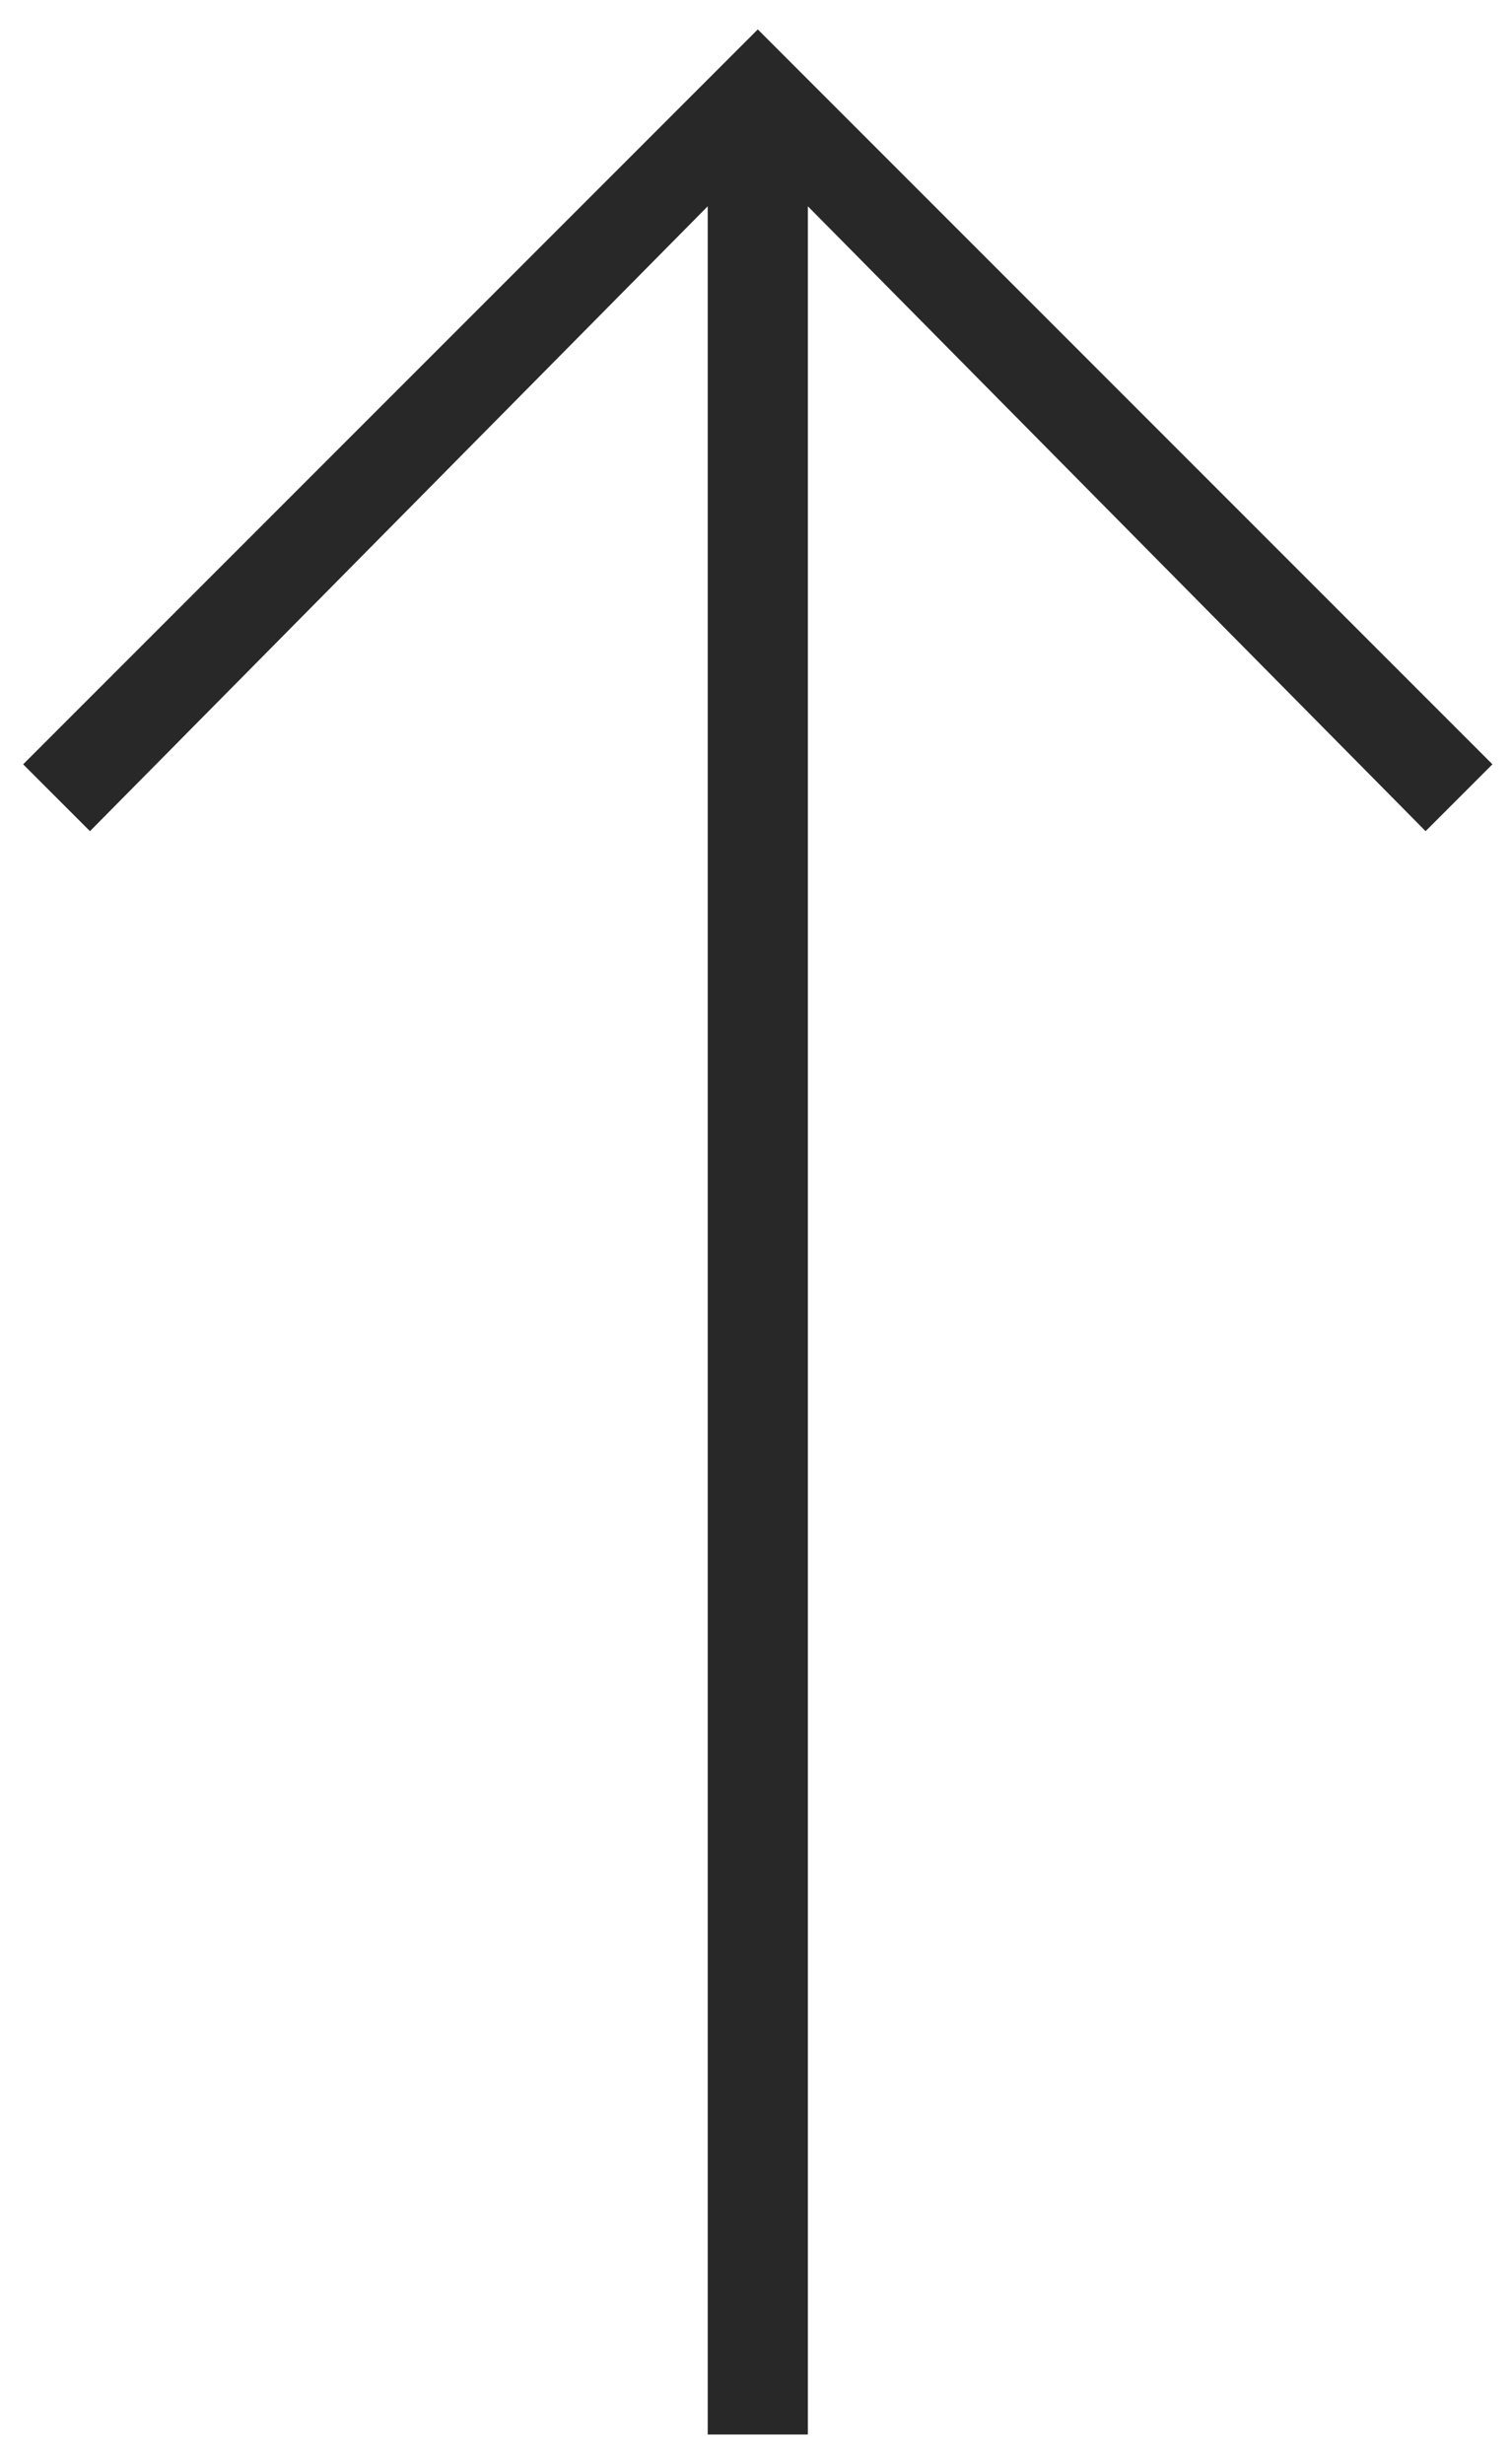 <?xml version="1.0" encoding="UTF-8"?>
<svg id="Calque_1" xmlns="http://www.w3.org/2000/svg" version="1.1" viewBox="0 0 91.96 150">
  <!-- Generator: Adobe Illustrator 29.3.1, SVG Export Plug-In . SVG Version: 2.1.0 Build 151)  -->
  <defs>
    <style>
      .st0 {
        fill: #282828;
      }
    </style>
  </defs>
  <path class="st0" d="M5.48,50.6l-4.07-4.07L46.15,1.79l44.74,44.74-4.07,4.07L49.2,12.56v135.65h-6.1V12.56L5.48,50.6Z"/>
</svg>